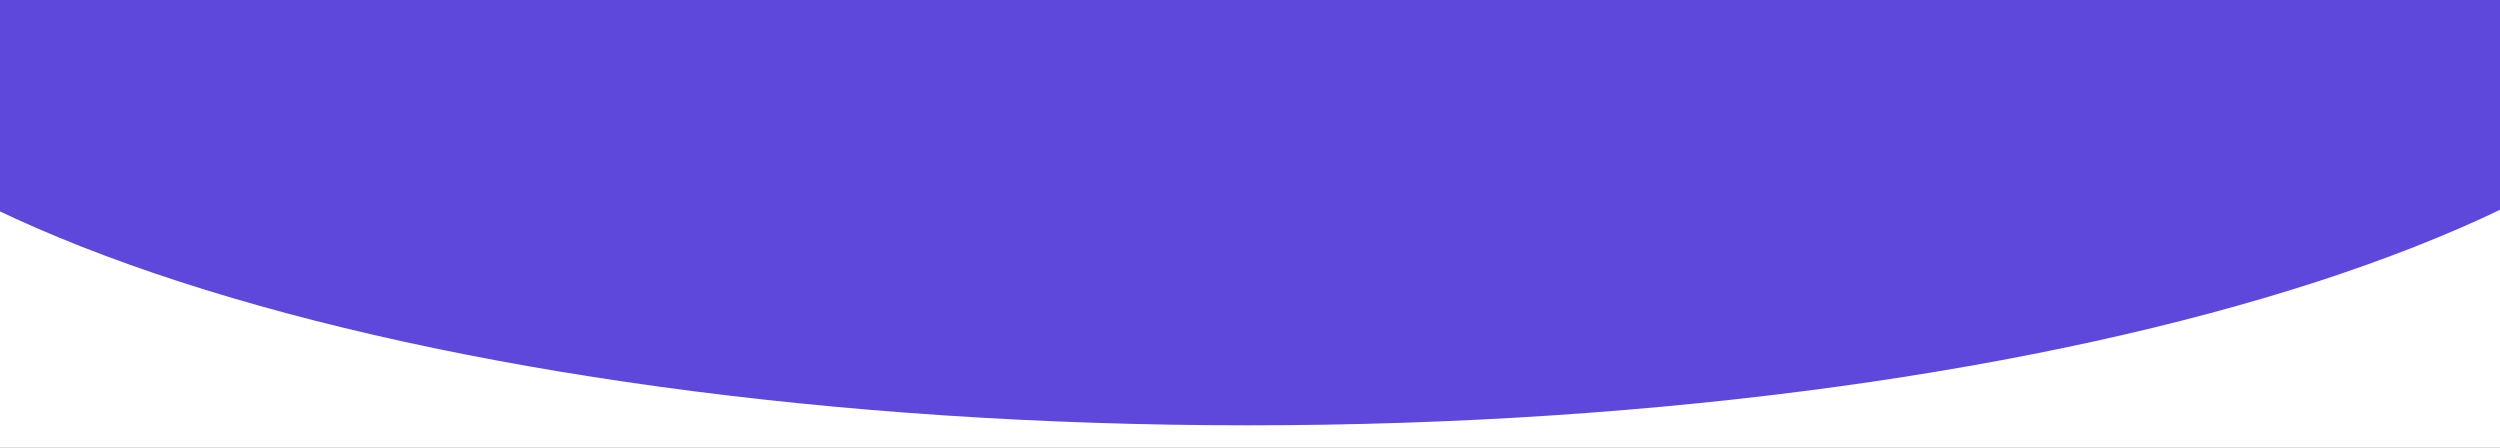 <svg width="1446" height="259" viewBox="0 0 1446 259" fill="none" xmlns="http://www.w3.org/2000/svg">
<rect x="0" y="0" width="1446" height="259" fill="#333333" stroke="none"/>
<g clip-path="url(#clip0_1651_4978)">
<rect width="1446" height="259" fill="white"/>
<path d="M1596 -37.5C1596 119.073 1204.7 246 722 246C239.303 246 -152 119.073 -152 -37.5C-152 -194.073 239.303 -321 722 -321C1204.7 -321 1596 -194.073 1596 -37.5Z" fill="#5E48DB"/>
</g>
<defs>
<clipPath id="clip0_1651_4978">
<rect width="1446" height="259" fill="white"/>
</clipPath>
</defs>
</svg>
